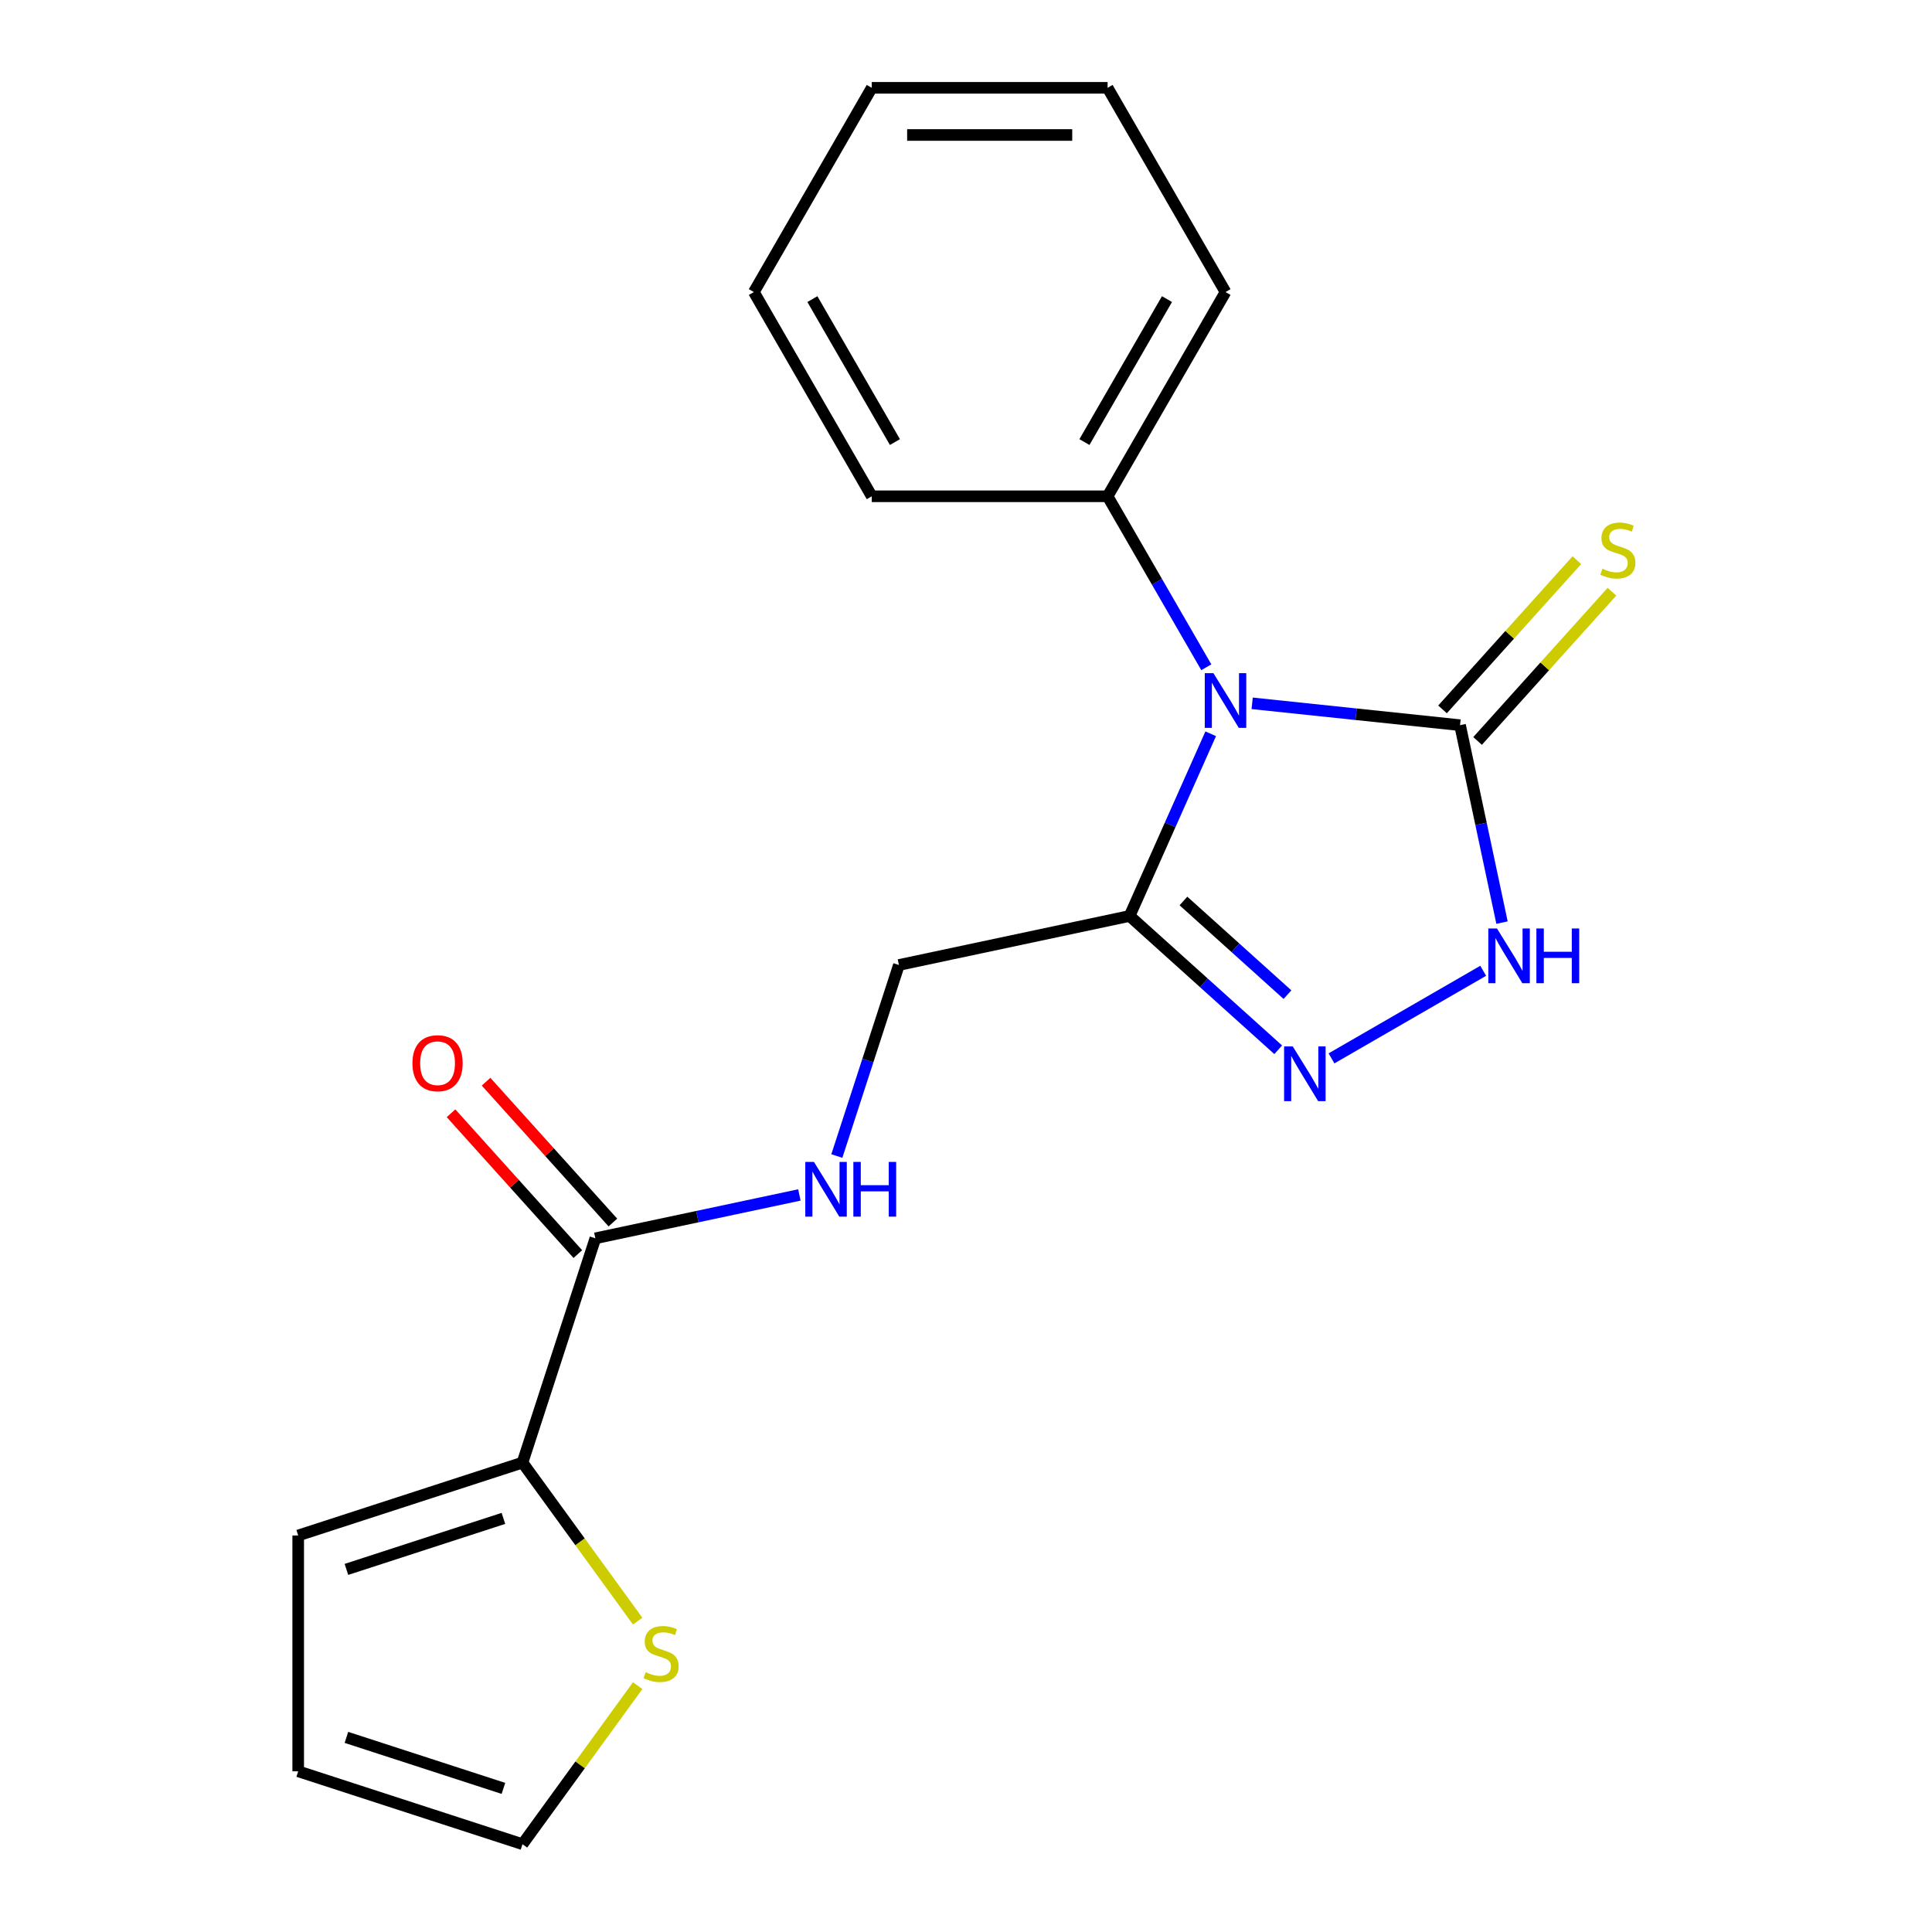 <?xml version='1.0' encoding='iso-8859-1'?>
<svg version='1.1' baseProfile='full'
              xmlns='http://www.w3.org/2000/svg'
                      xmlns:rdkit='http://www.rdkit.org/xml'
                      xmlns:xlink='http://www.w3.org/1999/xlink'
                  xml:space='preserve'
width='1000px' height='1000px' viewBox='0 0 1000 1000'>
<!-- END OF HEADER -->
<rect style='opacity:1.0;fill:#FFFFFF;stroke:none' width='1000' height='1000' x='0' y='0'> </rect>
<path class='bond-0' d='M 648.115,364.038 L 701.917,369.693' style='fill:none;fill-rule:evenodd;stroke:#0000FF;stroke-width:6px;stroke-linecap:butt;stroke-linejoin:miter;stroke-opacity:1' />
<path class='bond-0' d='M 701.917,369.693 L 755.72,375.348' style='fill:none;fill-rule:evenodd;stroke:#000000;stroke-width:6px;stroke-linecap:butt;stroke-linejoin:miter;stroke-opacity:1' />
<path class='bond-1' d='M 626.66,379.801 L 605.667,426.951' style='fill:none;fill-rule:evenodd;stroke:#0000FF;stroke-width:6px;stroke-linecap:butt;stroke-linejoin:miter;stroke-opacity:1' />
<path class='bond-1' d='M 605.667,426.951 L 584.675,474.101' style='fill:none;fill-rule:evenodd;stroke:#000000;stroke-width:6px;stroke-linecap:butt;stroke-linejoin:miter;stroke-opacity:1' />
<path class='bond-9' d='M 624.386,345.377 L 598.838,301.127' style='fill:none;fill-rule:evenodd;stroke:#0000FF;stroke-width:6px;stroke-linecap:butt;stroke-linejoin:miter;stroke-opacity:1' />
<path class='bond-9' d='M 598.838,301.127 L 573.291,256.877' style='fill:none;fill-rule:evenodd;stroke:#000000;stroke-width:6px;stroke-linecap:butt;stroke-linejoin:miter;stroke-opacity:1' />
<path class='bond-3' d='M 755.72,375.348 L 766.58,426.441' style='fill:none;fill-rule:evenodd;stroke:#000000;stroke-width:6px;stroke-linecap:butt;stroke-linejoin:miter;stroke-opacity:1' />
<path class='bond-3' d='M 766.58,426.441 L 777.44,477.534' style='fill:none;fill-rule:evenodd;stroke:#0000FF;stroke-width:6px;stroke-linecap:butt;stroke-linejoin:miter;stroke-opacity:1' />
<path class='bond-8' d='M 764.791,383.516 L 799.564,344.897' style='fill:none;fill-rule:evenodd;stroke:#000000;stroke-width:6px;stroke-linecap:butt;stroke-linejoin:miter;stroke-opacity:1' />
<path class='bond-8' d='M 799.564,344.897 L 834.337,306.277' style='fill:none;fill-rule:evenodd;stroke:#CCCC00;stroke-width:6px;stroke-linecap:butt;stroke-linejoin:miter;stroke-opacity:1' />
<path class='bond-8' d='M 746.648,367.18 L 781.421,328.561' style='fill:none;fill-rule:evenodd;stroke:#000000;stroke-width:6px;stroke-linecap:butt;stroke-linejoin:miter;stroke-opacity:1' />
<path class='bond-8' d='M 781.421,328.561 L 816.194,289.942' style='fill:none;fill-rule:evenodd;stroke:#CCCC00;stroke-width:6px;stroke-linecap:butt;stroke-linejoin:miter;stroke-opacity:1' />
<path class='bond-2' d='M 584.675,474.101 L 623.135,508.731' style='fill:none;fill-rule:evenodd;stroke:#000000;stroke-width:6px;stroke-linecap:butt;stroke-linejoin:miter;stroke-opacity:1' />
<path class='bond-2' d='M 623.135,508.731 L 661.595,543.36' style='fill:none;fill-rule:evenodd;stroke:#0000FF;stroke-width:6px;stroke-linecap:butt;stroke-linejoin:miter;stroke-opacity:1' />
<path class='bond-2' d='M 612.548,466.347 L 639.471,490.588' style='fill:none;fill-rule:evenodd;stroke:#000000;stroke-width:6px;stroke-linecap:butt;stroke-linejoin:miter;stroke-opacity:1' />
<path class='bond-2' d='M 639.471,490.588 L 666.393,514.829' style='fill:none;fill-rule:evenodd;stroke:#0000FF;stroke-width:6px;stroke-linecap:butt;stroke-linejoin:miter;stroke-opacity:1' />
<path class='bond-10' d='M 584.675,474.101 L 465.277,499.48' style='fill:none;fill-rule:evenodd;stroke:#000000;stroke-width:6px;stroke-linecap:butt;stroke-linejoin:miter;stroke-opacity:1' />
<path class='bond-20' d='M 689.179,547.816 L 767.705,502.479' style='fill:none;fill-rule:evenodd;stroke:#0000FF;stroke-width:6px;stroke-linecap:butt;stroke-linejoin:miter;stroke-opacity:1' />
<path class='bond-4' d='M 308.159,640.949 L 360.962,629.726' style='fill:none;fill-rule:evenodd;stroke:#000000;stroke-width:6px;stroke-linecap:butt;stroke-linejoin:miter;stroke-opacity:1' />
<path class='bond-4' d='M 360.962,629.726 L 413.765,618.502' style='fill:none;fill-rule:evenodd;stroke:#0000FF;stroke-width:6px;stroke-linecap:butt;stroke-linejoin:miter;stroke-opacity:1' />
<path class='bond-5' d='M 308.159,640.949 L 270.439,757.04' style='fill:none;fill-rule:evenodd;stroke:#000000;stroke-width:6px;stroke-linecap:butt;stroke-linejoin:miter;stroke-opacity:1' />
<path class='bond-13' d='M 317.231,632.781 L 284.411,596.331' style='fill:none;fill-rule:evenodd;stroke:#000000;stroke-width:6px;stroke-linecap:butt;stroke-linejoin:miter;stroke-opacity:1' />
<path class='bond-13' d='M 284.411,596.331 L 251.591,559.881' style='fill:none;fill-rule:evenodd;stroke:#FF0000;stroke-width:6px;stroke-linecap:butt;stroke-linejoin:miter;stroke-opacity:1' />
<path class='bond-13' d='M 299.088,649.117 L 266.268,612.667' style='fill:none;fill-rule:evenodd;stroke:#000000;stroke-width:6px;stroke-linecap:butt;stroke-linejoin:miter;stroke-opacity:1' />
<path class='bond-13' d='M 266.268,612.667 L 233.448,576.217' style='fill:none;fill-rule:evenodd;stroke:#FF0000;stroke-width:6px;stroke-linecap:butt;stroke-linejoin:miter;stroke-opacity:1' />
<path class='bond-7' d='M 270.439,757.04 L 300.247,798.067' style='fill:none;fill-rule:evenodd;stroke:#000000;stroke-width:6px;stroke-linecap:butt;stroke-linejoin:miter;stroke-opacity:1' />
<path class='bond-7' d='M 300.247,798.067 L 330.056,839.095' style='fill:none;fill-rule:evenodd;stroke:#CCCC00;stroke-width:6px;stroke-linecap:butt;stroke-linejoin:miter;stroke-opacity:1' />
<path class='bond-11' d='M 270.439,757.04 L 154.348,794.76' style='fill:none;fill-rule:evenodd;stroke:#000000;stroke-width:6px;stroke-linecap:butt;stroke-linejoin:miter;stroke-opacity:1' />
<path class='bond-11' d='M 260.57,785.916 L 179.306,812.32' style='fill:none;fill-rule:evenodd;stroke:#000000;stroke-width:6px;stroke-linecap:butt;stroke-linejoin:miter;stroke-opacity:1' />
<path class='bond-6' d='M 433.149,598.359 L 449.213,548.919' style='fill:none;fill-rule:evenodd;stroke:#0000FF;stroke-width:6px;stroke-linecap:butt;stroke-linejoin:miter;stroke-opacity:1' />
<path class='bond-6' d='M 449.213,548.919 L 465.277,499.48' style='fill:none;fill-rule:evenodd;stroke:#000000;stroke-width:6px;stroke-linecap:butt;stroke-linejoin:miter;stroke-opacity:1' />
<path class='bond-12' d='M 330.056,872.49 L 300.247,913.518' style='fill:none;fill-rule:evenodd;stroke:#CCCC00;stroke-width:6px;stroke-linecap:butt;stroke-linejoin:miter;stroke-opacity:1' />
<path class='bond-12' d='M 300.247,913.518 L 270.439,954.545' style='fill:none;fill-rule:evenodd;stroke:#000000;stroke-width:6px;stroke-linecap:butt;stroke-linejoin:miter;stroke-opacity:1' />
<path class='bond-15' d='M 573.291,256.877 L 634.323,151.166' style='fill:none;fill-rule:evenodd;stroke:#000000;stroke-width:6px;stroke-linecap:butt;stroke-linejoin:miter;stroke-opacity:1' />
<path class='bond-15' d='M 561.303,228.814 L 604.026,154.816' style='fill:none;fill-rule:evenodd;stroke:#000000;stroke-width:6px;stroke-linecap:butt;stroke-linejoin:miter;stroke-opacity:1' />
<path class='bond-16' d='M 573.291,256.877 L 451.226,256.877' style='fill:none;fill-rule:evenodd;stroke:#000000;stroke-width:6px;stroke-linecap:butt;stroke-linejoin:miter;stroke-opacity:1' />
<path class='bond-14' d='M 154.348,794.76 L 154.348,916.825' style='fill:none;fill-rule:evenodd;stroke:#000000;stroke-width:6px;stroke-linecap:butt;stroke-linejoin:miter;stroke-opacity:1' />
<path class='bond-22' d='M 270.439,954.545 L 154.348,916.825' style='fill:none;fill-rule:evenodd;stroke:#000000;stroke-width:6px;stroke-linecap:butt;stroke-linejoin:miter;stroke-opacity:1' />
<path class='bond-22' d='M 260.57,925.669 L 179.306,899.265' style='fill:none;fill-rule:evenodd;stroke:#000000;stroke-width:6px;stroke-linecap:butt;stroke-linejoin:miter;stroke-opacity:1' />
<path class='bond-18' d='M 634.323,151.166 L 573.291,45.455' style='fill:none;fill-rule:evenodd;stroke:#000000;stroke-width:6px;stroke-linecap:butt;stroke-linejoin:miter;stroke-opacity:1' />
<path class='bond-17' d='M 451.226,256.877 L 390.193,151.166' style='fill:none;fill-rule:evenodd;stroke:#000000;stroke-width:6px;stroke-linecap:butt;stroke-linejoin:miter;stroke-opacity:1' />
<path class='bond-17' d='M 463.213,228.814 L 420.49,154.816' style='fill:none;fill-rule:evenodd;stroke:#000000;stroke-width:6px;stroke-linecap:butt;stroke-linejoin:miter;stroke-opacity:1' />
<path class='bond-21' d='M 390.193,151.166 L 451.226,45.455' style='fill:none;fill-rule:evenodd;stroke:#000000;stroke-width:6px;stroke-linecap:butt;stroke-linejoin:miter;stroke-opacity:1' />
<path class='bond-19' d='M 573.291,45.455 L 451.226,45.455' style='fill:none;fill-rule:evenodd;stroke:#000000;stroke-width:6px;stroke-linecap:butt;stroke-linejoin:miter;stroke-opacity:1' />
<path class='bond-19' d='M 554.981,69.868 L 469.535,69.868' style='fill:none;fill-rule:evenodd;stroke:#000000;stroke-width:6px;stroke-linecap:butt;stroke-linejoin:miter;stroke-opacity:1' />
<path  class='atom-0' d='M 628.063 348.429
L 637.343 363.429
Q 638.263 364.909, 639.743 367.589
Q 641.223 370.269, 641.303 370.429
L 641.303 348.429
L 645.063 348.429
L 645.063 376.749
L 641.183 376.749
L 631.223 360.349
Q 630.063 358.429, 628.823 356.229
Q 627.623 354.029, 627.263 353.349
L 627.263 376.749
L 623.583 376.749
L 623.583 348.429
L 628.063 348.429
' fill='#0000FF'/>
<path  class='atom-3' d='M 669.127 541.618
L 678.407 556.618
Q 679.327 558.098, 680.807 560.778
Q 682.287 563.458, 682.367 563.618
L 682.367 541.618
L 686.127 541.618
L 686.127 569.938
L 682.247 569.938
L 672.287 553.538
Q 671.127 551.618, 669.887 549.418
Q 668.687 547.218, 668.327 546.538
L 668.327 569.938
L 664.647 569.938
L 664.647 541.618
L 669.127 541.618
' fill='#0000FF'/>
<path  class='atom-4' d='M 774.838 480.586
L 784.118 495.586
Q 785.038 497.066, 786.518 499.746
Q 787.998 502.426, 788.078 502.586
L 788.078 480.586
L 791.838 480.586
L 791.838 508.906
L 787.958 508.906
L 777.998 492.506
Q 776.838 490.586, 775.598 488.386
Q 774.398 486.186, 774.038 485.506
L 774.038 508.906
L 770.358 508.906
L 770.358 480.586
L 774.838 480.586
' fill='#0000FF'/>
<path  class='atom-4' d='M 795.238 480.586
L 799.078 480.586
L 799.078 492.626
L 813.558 492.626
L 813.558 480.586
L 817.398 480.586
L 817.398 508.906
L 813.558 508.906
L 813.558 495.826
L 799.078 495.826
L 799.078 508.906
L 795.238 508.906
L 795.238 480.586
' fill='#0000FF'/>
<path  class='atom-7' d='M 421.297 601.41
L 430.577 616.41
Q 431.497 617.89, 432.977 620.57
Q 434.457 623.25, 434.537 623.41
L 434.537 601.41
L 438.297 601.41
L 438.297 629.73
L 434.417 629.73
L 424.457 613.33
Q 423.297 611.41, 422.057 609.21
Q 420.857 607.01, 420.497 606.33
L 420.497 629.73
L 416.817 629.73
L 416.817 601.41
L 421.297 601.41
' fill='#0000FF'/>
<path  class='atom-7' d='M 441.697 601.41
L 445.537 601.41
L 445.537 613.45
L 460.017 613.45
L 460.017 601.41
L 463.857 601.41
L 463.857 629.73
L 460.017 629.73
L 460.017 616.65
L 445.537 616.65
L 445.537 629.73
L 441.697 629.73
L 441.697 601.41
' fill='#0000FF'/>
<path  class='atom-8' d='M 334.187 865.513
Q 334.507 865.633, 335.827 866.193
Q 337.147 866.753, 338.587 867.113
Q 340.067 867.433, 341.507 867.433
Q 344.187 867.433, 345.747 866.153
Q 347.307 864.833, 347.307 862.553
Q 347.307 860.993, 346.507 860.033
Q 345.747 859.073, 344.547 858.553
Q 343.347 858.033, 341.347 857.433
Q 338.827 856.673, 337.307 855.953
Q 335.827 855.233, 334.747 853.713
Q 333.707 852.193, 333.707 849.633
Q 333.707 846.073, 336.107 843.873
Q 338.547 841.673, 343.347 841.673
Q 346.627 841.673, 350.347 843.233
L 349.427 846.313
Q 346.027 844.913, 343.467 844.913
Q 340.707 844.913, 339.187 846.073
Q 337.667 847.193, 337.707 849.153
Q 337.707 850.673, 338.467 851.593
Q 339.267 852.513, 340.387 853.033
Q 341.547 853.553, 343.467 854.153
Q 346.027 854.953, 347.547 855.753
Q 349.067 856.553, 350.147 858.193
Q 351.267 859.793, 351.267 862.553
Q 351.267 866.473, 348.627 868.593
Q 346.027 870.673, 341.667 870.673
Q 339.147 870.673, 337.227 870.113
Q 335.347 869.593, 333.107 868.673
L 334.187 865.513
' fill='#CCCC00'/>
<path  class='atom-9' d='M 829.397 294.356
Q 829.717 294.476, 831.037 295.036
Q 832.357 295.596, 833.797 295.956
Q 835.277 296.276, 836.717 296.276
Q 839.397 296.276, 840.957 294.996
Q 842.517 293.676, 842.517 291.396
Q 842.517 289.836, 841.717 288.876
Q 840.957 287.916, 839.757 287.396
Q 838.557 286.876, 836.557 286.276
Q 834.037 285.516, 832.517 284.796
Q 831.037 284.076, 829.957 282.556
Q 828.917 281.036, 828.917 278.476
Q 828.917 274.916, 831.317 272.716
Q 833.757 270.516, 838.557 270.516
Q 841.837 270.516, 845.557 272.076
L 844.637 275.156
Q 841.237 273.756, 838.677 273.756
Q 835.917 273.756, 834.397 274.916
Q 832.877 276.036, 832.917 277.996
Q 832.917 279.516, 833.677 280.436
Q 834.477 281.356, 835.597 281.876
Q 836.757 282.396, 838.677 282.996
Q 841.237 283.796, 842.757 284.596
Q 844.277 285.396, 845.357 287.036
Q 846.477 288.636, 846.477 291.396
Q 846.477 295.316, 843.837 297.436
Q 841.237 299.516, 836.877 299.516
Q 834.357 299.516, 832.437 298.956
Q 830.557 298.436, 828.317 297.516
L 829.397 294.356
' fill='#CCCC00'/>
<path  class='atom-14' d='M 213.482 550.317
Q 213.482 543.517, 216.842 539.717
Q 220.202 535.917, 226.482 535.917
Q 232.762 535.917, 236.122 539.717
Q 239.482 543.517, 239.482 550.317
Q 239.482 557.197, 236.082 561.117
Q 232.682 564.997, 226.482 564.997
Q 220.242 564.997, 216.842 561.117
Q 213.482 557.237, 213.482 550.317
M 226.482 561.797
Q 230.802 561.797, 233.122 558.917
Q 235.482 555.997, 235.482 550.317
Q 235.482 544.757, 233.122 541.957
Q 230.802 539.117, 226.482 539.117
Q 222.162 539.117, 219.802 541.917
Q 217.482 544.717, 217.482 550.317
Q 217.482 556.037, 219.802 558.917
Q 222.162 561.797, 226.482 561.797
' fill='#FF0000'/>
</svg>
